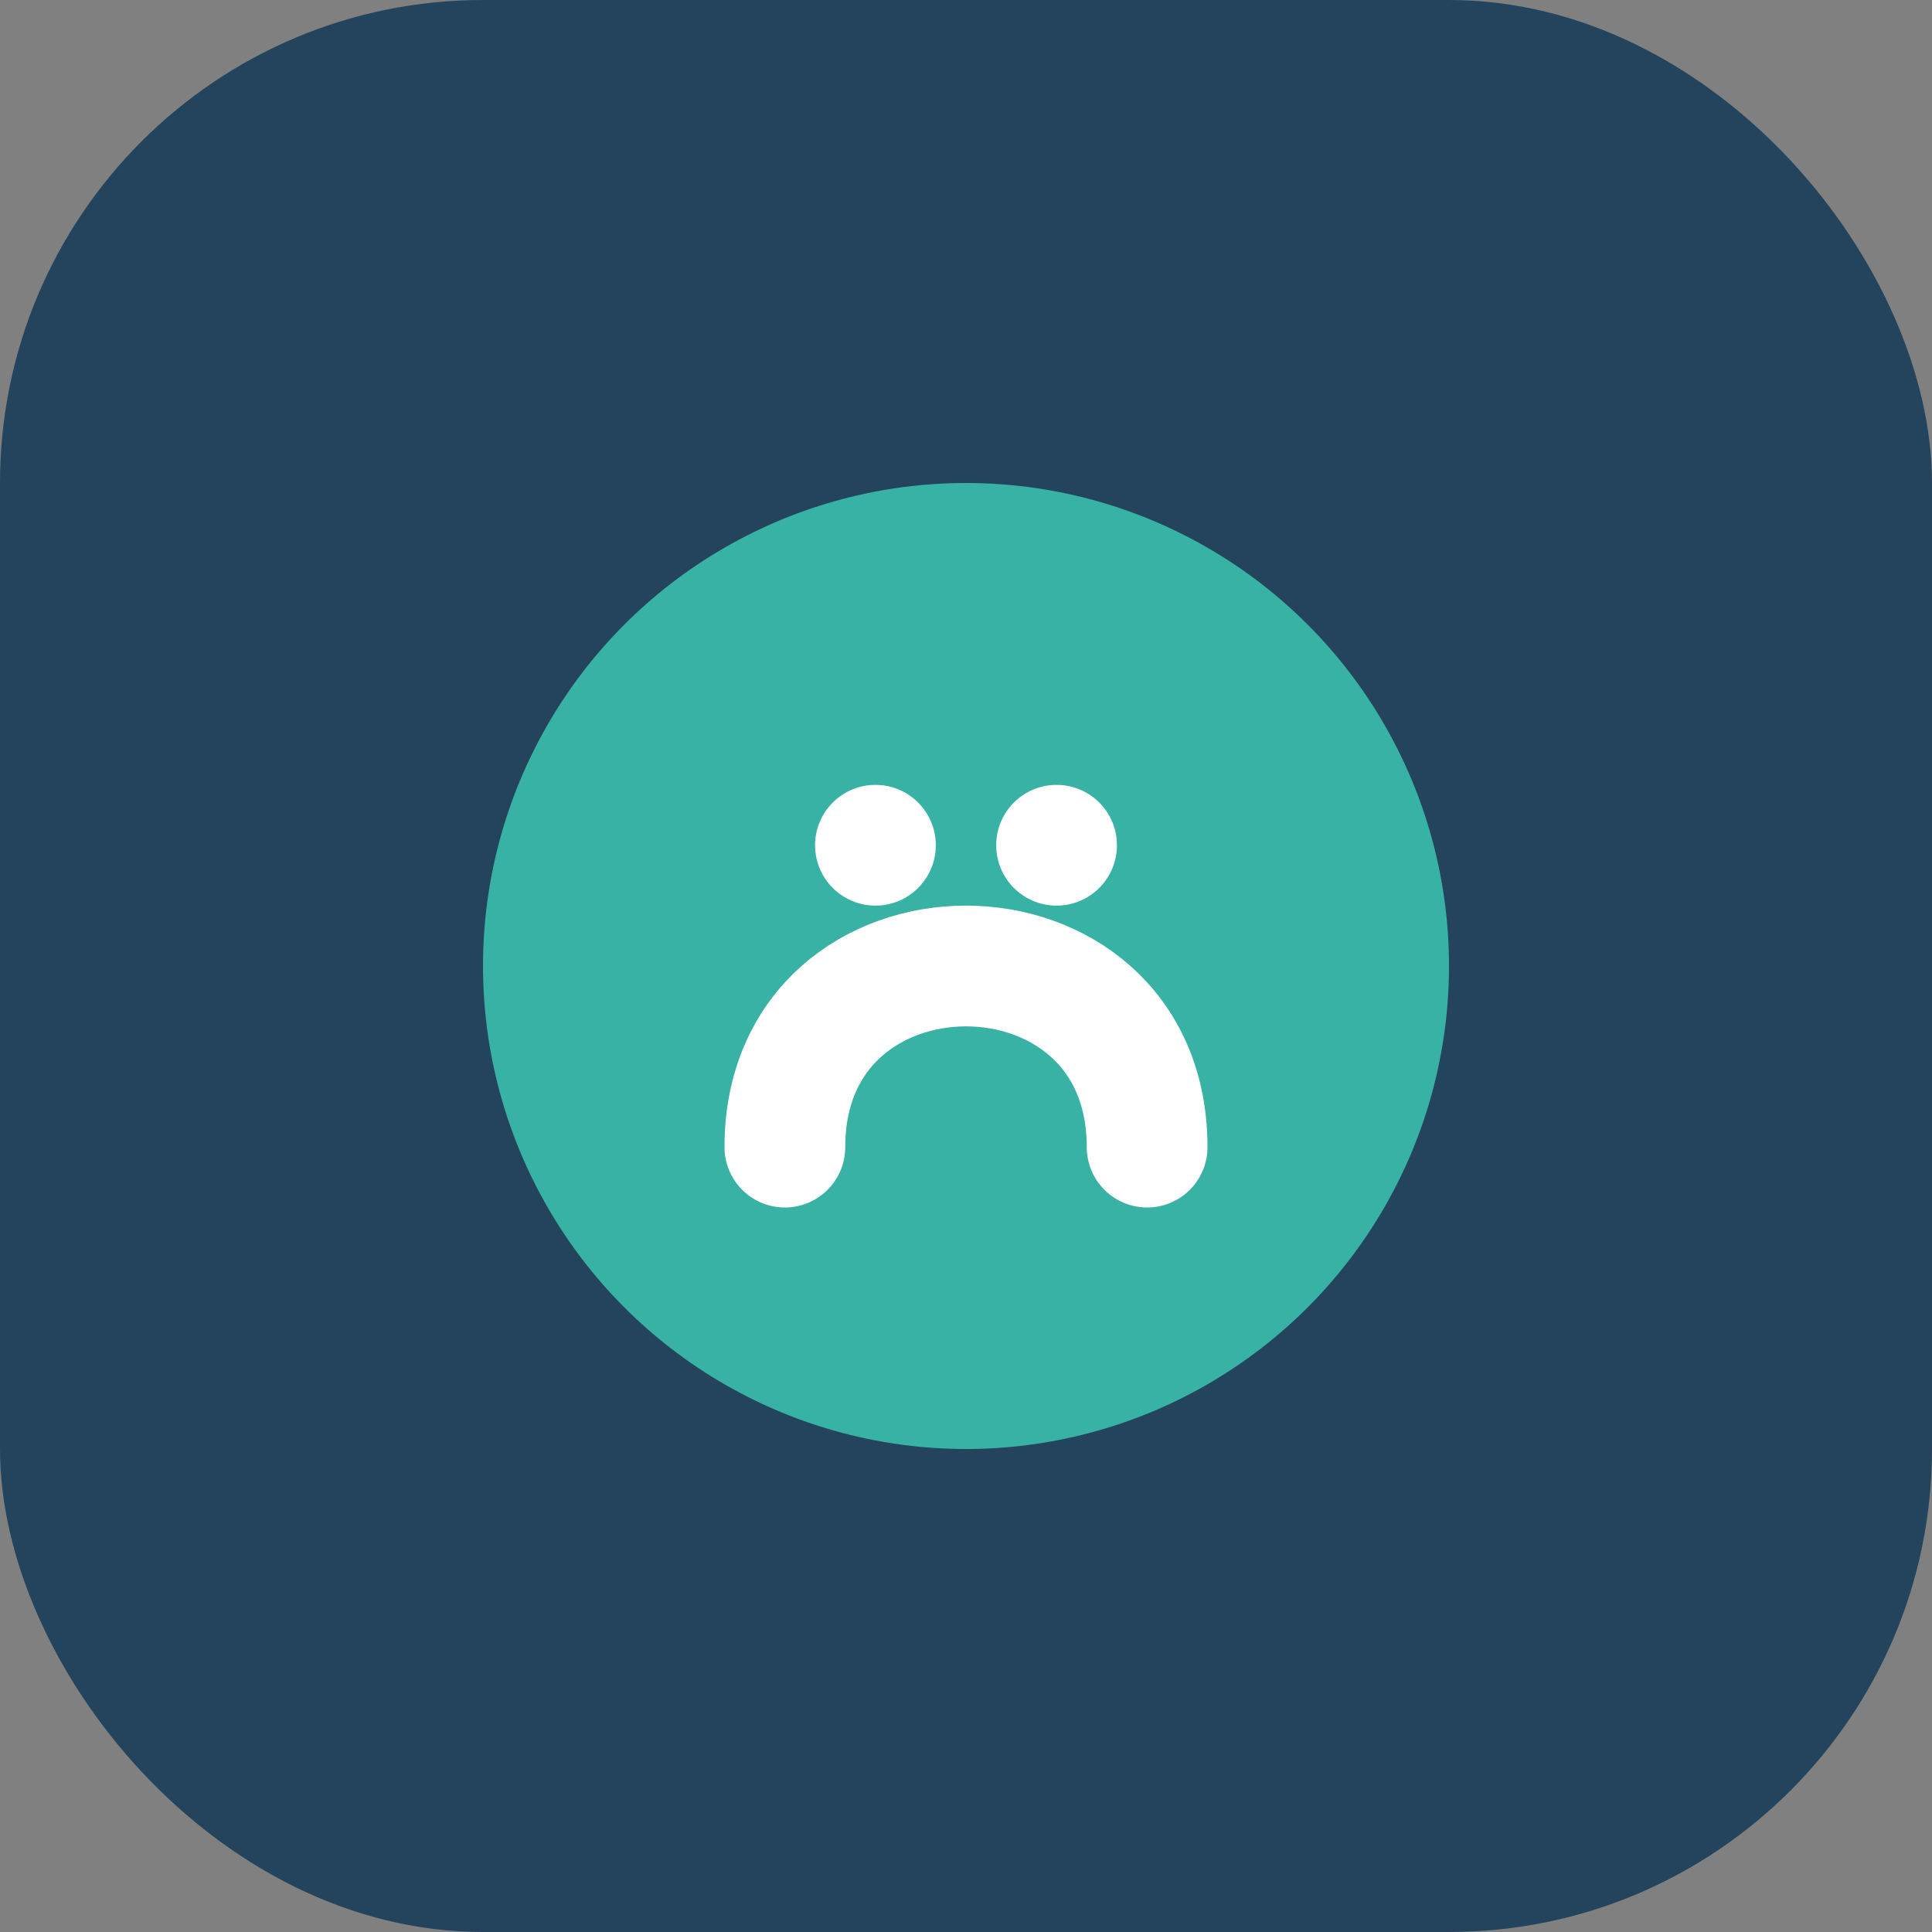 <?xml version="1.0" encoding="UTF-8"?>
<svg xmlns="http://www.w3.org/2000/svg" width="32" height="32" viewBox="0 0 32 32"><rect x="0" y="0" width="32" height="32" fill="#808080" stroke="none"/><rect width="32" height="32" rx="8" fill="#23445C"/><g><circle cx="16" cy="16" r="8" fill="#38B2A5"/><path d="M13 19c0-4 6-4 6 0" stroke="#FFFFFF" stroke-width="2" stroke-linecap="round" fill="none"/><circle cx="14.5" cy="14" r="1" fill="#FFFFFF"/><circle cx="17.5" cy="14" r="1" fill="#FFFFFF"/></g></svg>